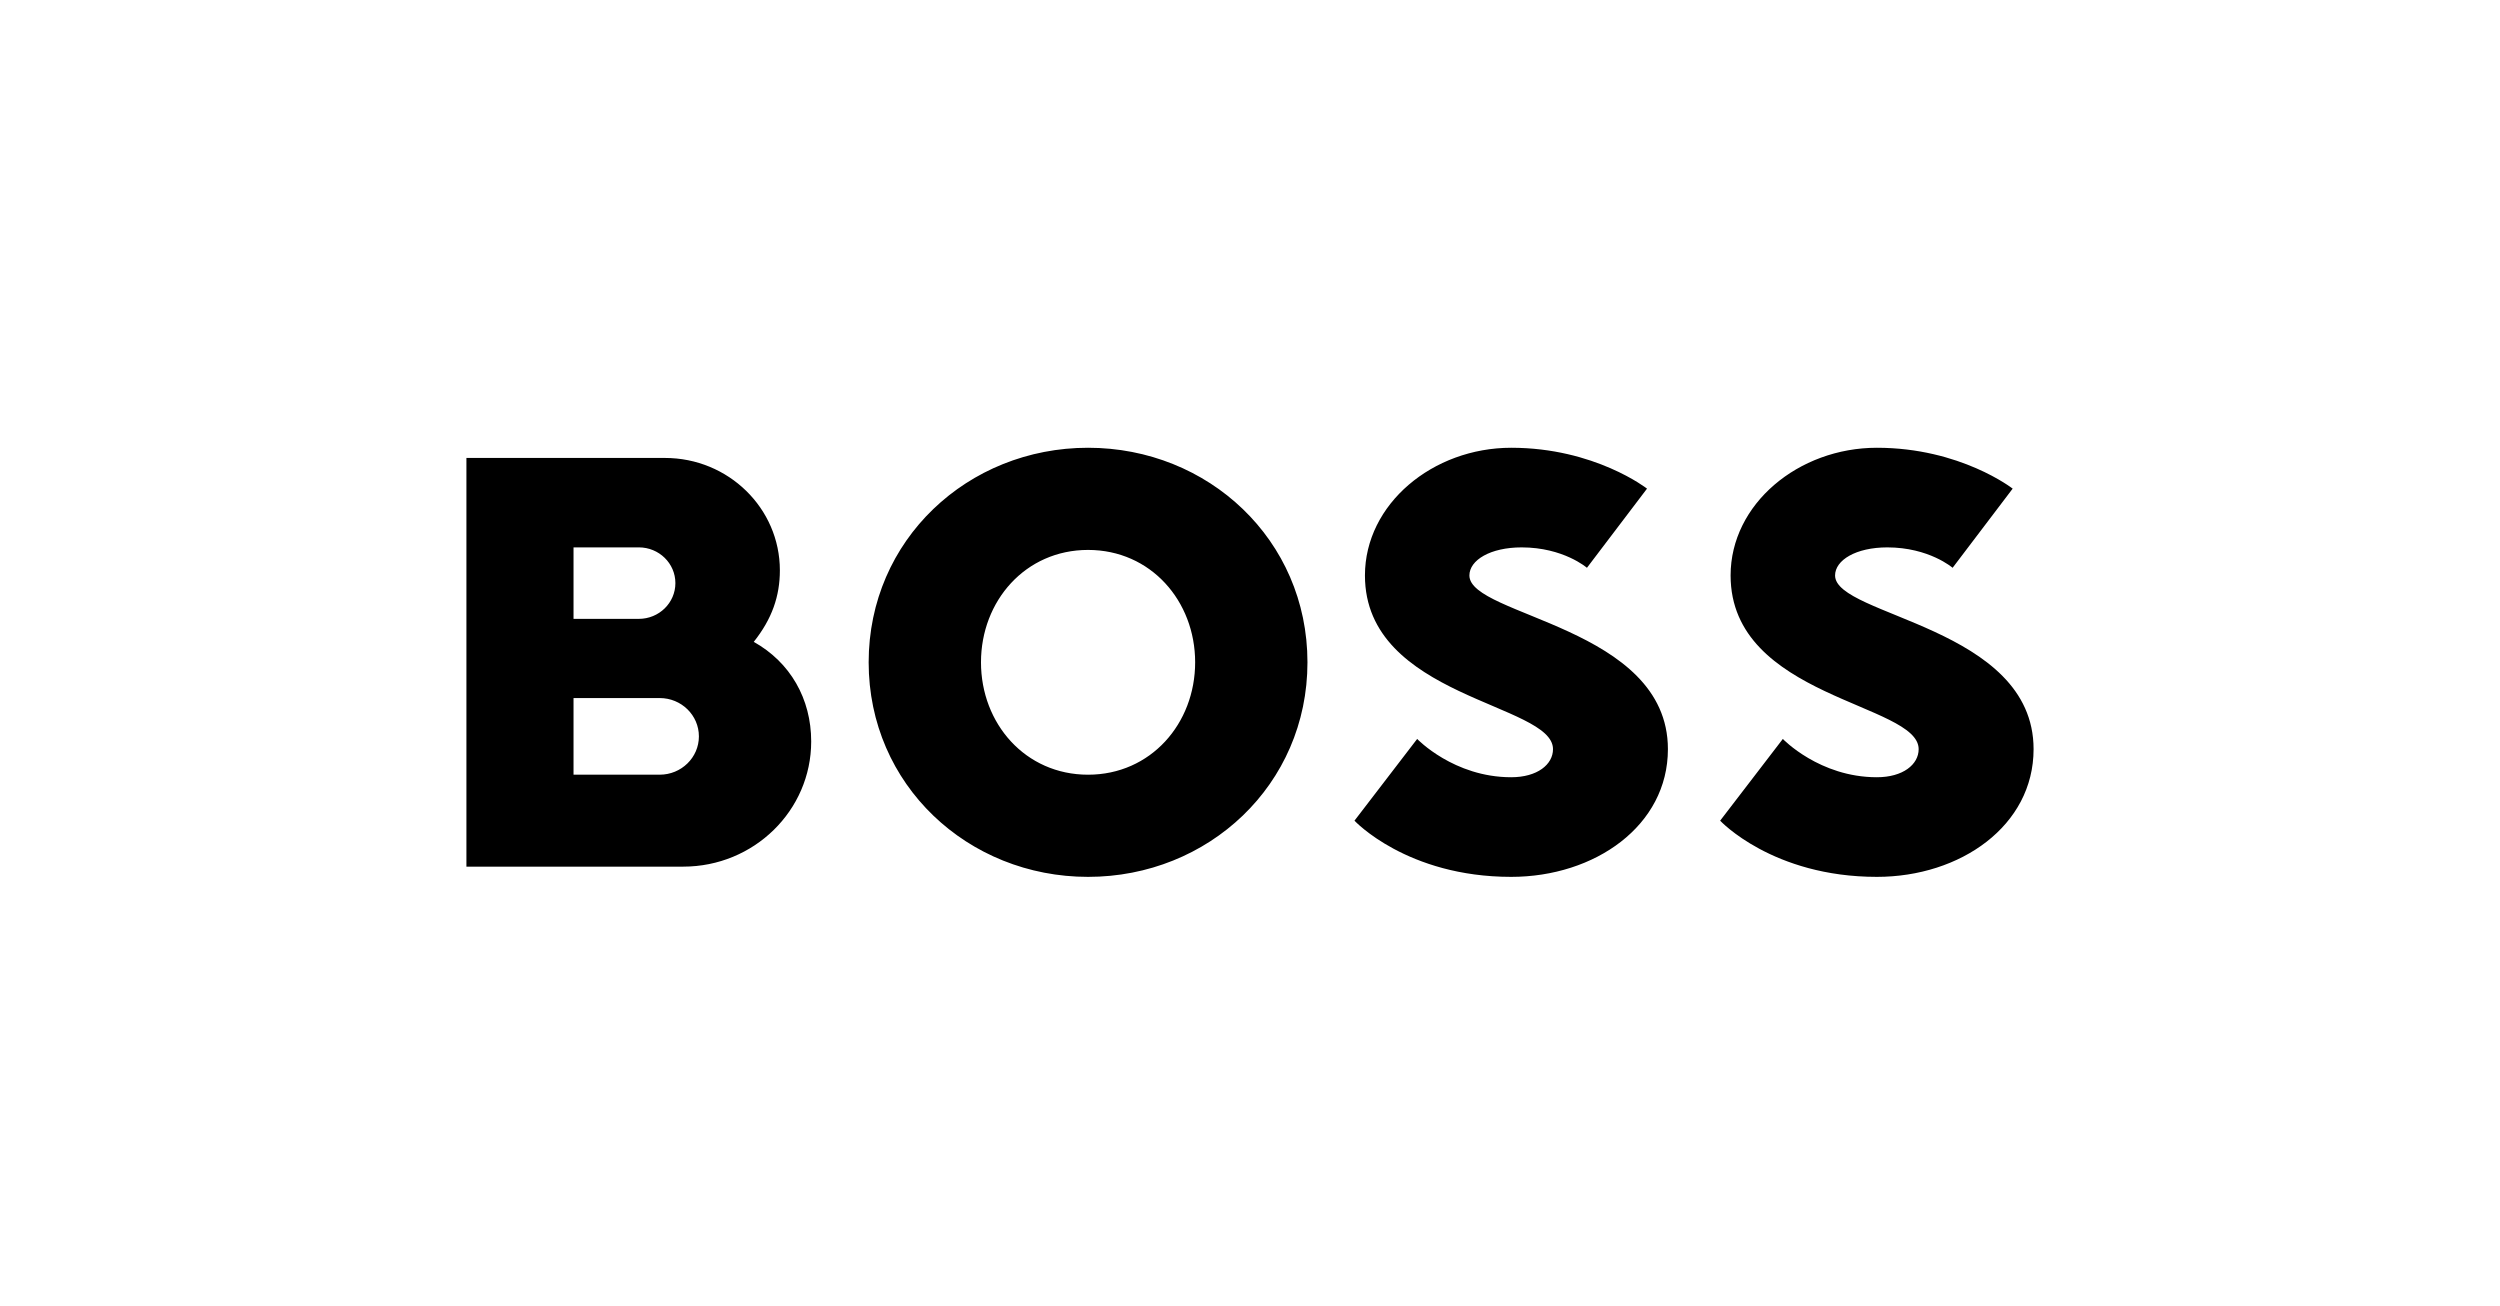 <?xml version="1.0" encoding="UTF-8"?>
<svg width="134px" height="70px" viewBox="0 0 134 70" version="1.1" xmlns="http://www.w3.org/2000/svg" xmlns:xlink="http://www.w3.org/1999/xlink">
    <title>Boss</title>
    <g id="Symbols" stroke="none" stroke-width="1" fill="none" fill-rule="evenodd">
        <g id="Boss">
            <rect id="Rectangle" x="0" y="0" width="134" height="70"></rect>
            <path d="M58.32,47 C51.88,47 46.56,42.072 46.56,35.5 C46.56,28.928 51.88,24 58.32,24 C64.761,24 70.08,28.928 70.08,35.5 C70.08,42.072 64.76,47 58.32,47 Z M58.32,29.476 C54.96,29.476 52.581,32.214 52.581,35.5 C52.581,38.786 54.96,41.524 58.32,41.524 C61.68,41.524 64.06,38.786 64.06,35.5 C64.06,32.214 61.68,29.476 58.32,29.476 L58.32,29.476 L58.32,29.476 Z M83.241,40.154 C83.241,40.976 82.401,41.66 81,41.66 C77.92,41.66 75.96,39.607 75.96,39.607 L72.6,43.988 C72.6,43.988 75.4,47 81,47 C85.481,47 89.4,44.262 89.4,40.155 C89.4,33.584 78.76,33.036 78.76,30.846 C78.76,30.024 79.88,29.34 81.56,29.34 C83.8,29.34 85.06,30.434 85.06,30.434 L88.28,26.191 C88.28,26.191 85.48,24 81,24 C76.8,24 73.161,27.012 73.161,30.845 C73.161,37.416 83.241,37.69 83.241,40.154 M35.361,41.523 L30.741,41.523 L30.741,37.416 L35.361,37.416 C36.521,37.416 37.461,38.335 37.461,39.47 C37.461,40.604 36.52,41.523 35.361,41.523 Z M30.741,29.339 L34.241,29.339 C35.324,29.339 36.201,30.197 36.201,31.255 C36.201,32.313 35.323,33.171 34.241,33.171 L30.741,33.171 L30.741,29.338 L30.741,29.339 Z M40.401,34.404 C41.381,33.172 41.801,31.95 41.801,30.571 C41.801,27.244 39.043,24.546 35.641,24.546 L25,24.546 L25,46.452 L36.62,46.452 C40.408,46.452 43.48,43.448 43.48,39.743 C43.48,37.458 42.36,35.499 40.4,34.403 L40.4,34.403 L40.401,34.404 Z M102.84,40.154 C102.84,40.976 102,41.66 100.6,41.66 C97.52,41.66 95.56,39.607 95.56,39.607 L92.2,43.988 C92.2,43.988 95,47 100.6,47 C105.081,47 109,44.262 109,40.155 C109,33.584 98.36,33.036 98.36,30.846 C98.36,30.024 99.479,29.34 101.159,29.34 C103.4,29.34 104.66,30.434 104.66,30.434 L107.879,26.191 C107.879,26.191 105.08,24 100.6,24 C96.4,24 92.76,27.012 92.76,30.845 C92.76,37.416 102.84,37.69 102.84,40.154" id="Shape" fill="#000000"></path>
        </g>
    </g>
</svg>